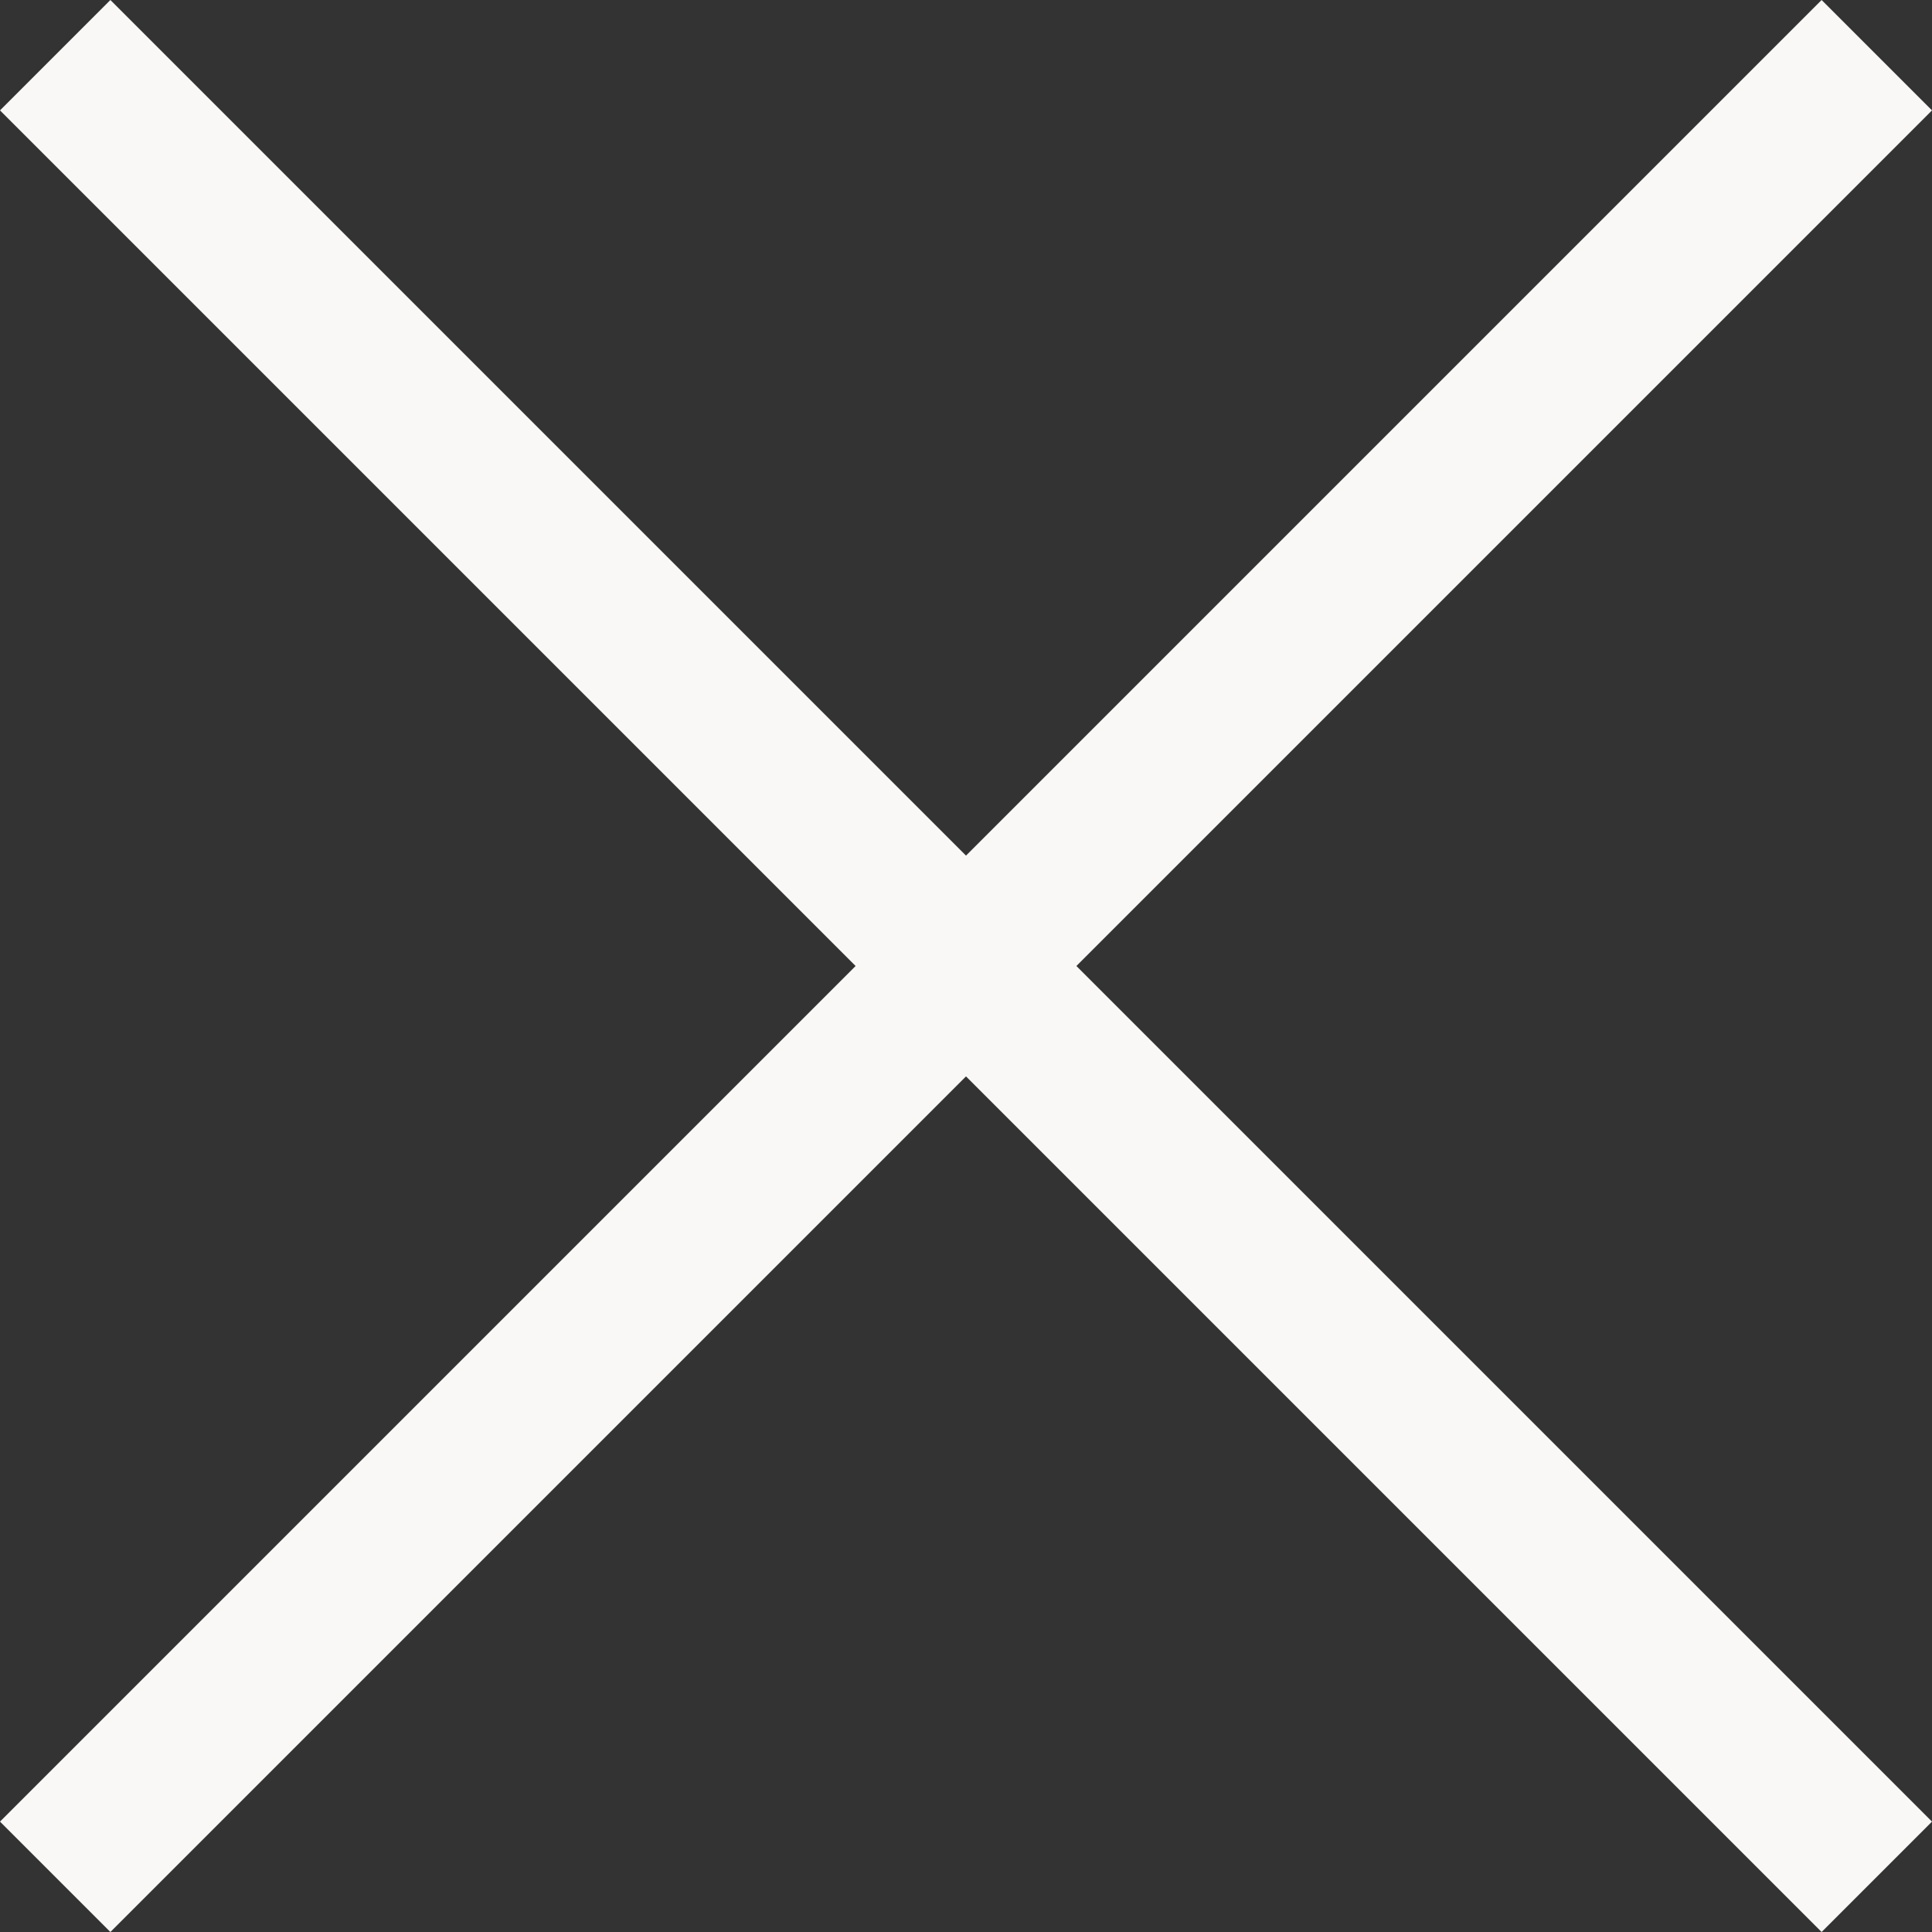 <?xml version="1.0" encoding="iso-8859-1"?>
<!-- Generator: Adobe Illustrator 19.0.0, SVG Export Plug-In . SVG Version: 6.00 Build 0)  -->
<svg version="1.1" id="Layer_1" fill="#F9F8F6" xmlns="http://www.w3.org/2000/svg" xmlns:xlink="http://www.w3.org/1999/xlink" x="0px" y="0px"
	 viewBox="0 0 371.23 371.23" style="enable-background:new 0 0 371.23 371.23;" xml:space="preserve">
<rect x="0" y="0" width="371.23" height="371.23" fill="#333333" stroke="none"/>
<polygon points="371.23,21.213 350.018,0 185.615,164.402 21.213,0 0,21.213 164.402,185.615 0,350.018 21.213,371.23 
	185.615,206.828 350.018,371.23 371.23,350.018 206.828,185.615 "/>
<g>
</g>
<g>
</g>
<g>
</g>
<g>
</g>
<g>
</g>
<g>
</g>
<g>
</g>
<g>
</g>
<g>
</g>
<g>
</g>
<g>
</g>
<g>
</g>
<g>
</g>
<g>
</g>
<g>
</g>
</svg>
